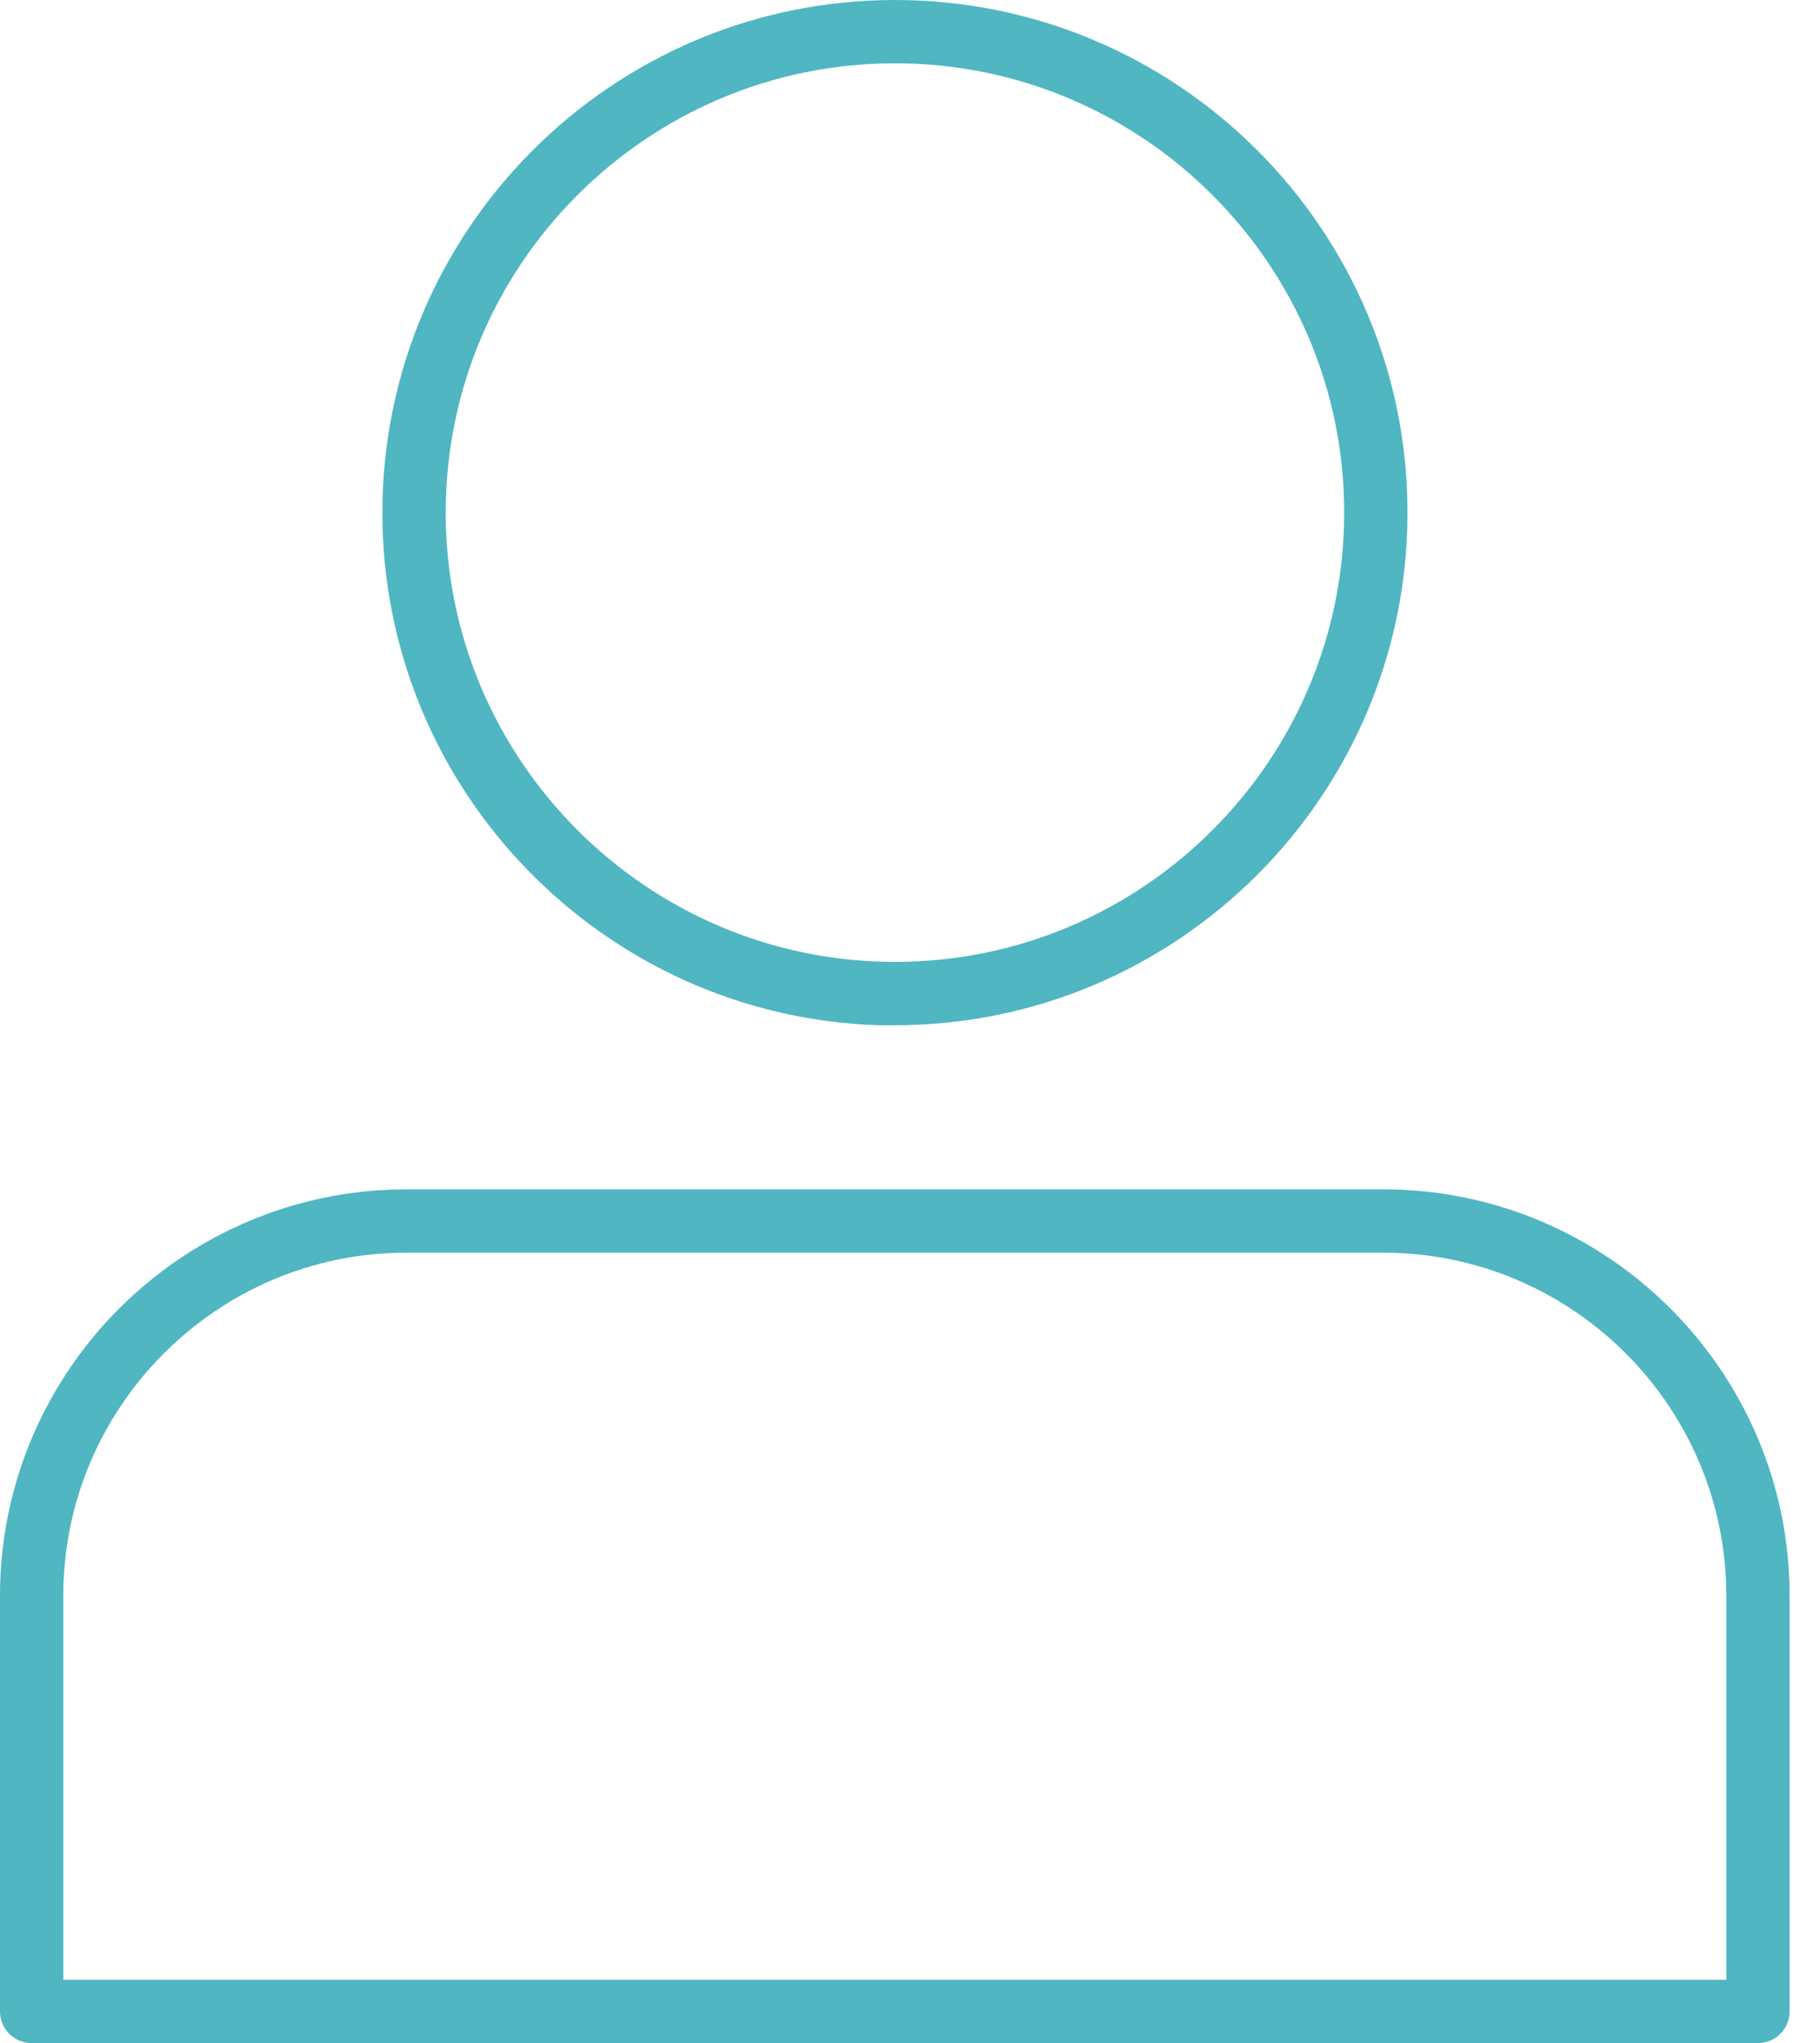 <svg width="49" height="55" viewBox="0 0 49 55" fill="none" xmlns="http://www.w3.org/2000/svg">
<path d="M46.478 53.796H46.978V53.296V42.96C46.978 37.591 42.608 33.222 37.239 33.222H10.943C5.574 33.222 1.204 37.591 1.204 42.96V53.296V53.796H1.704H46.471H46.478ZM0.852 54.5C0.658 54.5 0.5 54.342 0.5 54.148V42.96C0.5 37.202 5.185 32.517 10.943 32.517H37.239C42.997 32.517 47.682 37.202 47.682 42.96V54.148C47.682 54.342 47.524 54.5 47.33 54.5H0.852Z" stroke="#4FB6C2"/>
<path d="M24.095 27.099H23.666C16.531 26.872 10.795 20.995 10.795 13.806C10.795 6.473 16.756 0.5 24.095 0.5C31.434 0.5 37.394 6.467 37.394 13.799C37.394 21.132 31.427 27.099 24.095 27.099ZM24.095 1.204C17.151 1.204 11.5 6.855 11.5 13.799C11.5 20.744 17.151 26.394 24.095 26.394C31.039 26.394 36.69 20.744 36.69 13.799C36.69 6.855 31.039 1.204 24.095 1.204Z" stroke="#4FB6C2"/>
</svg>
